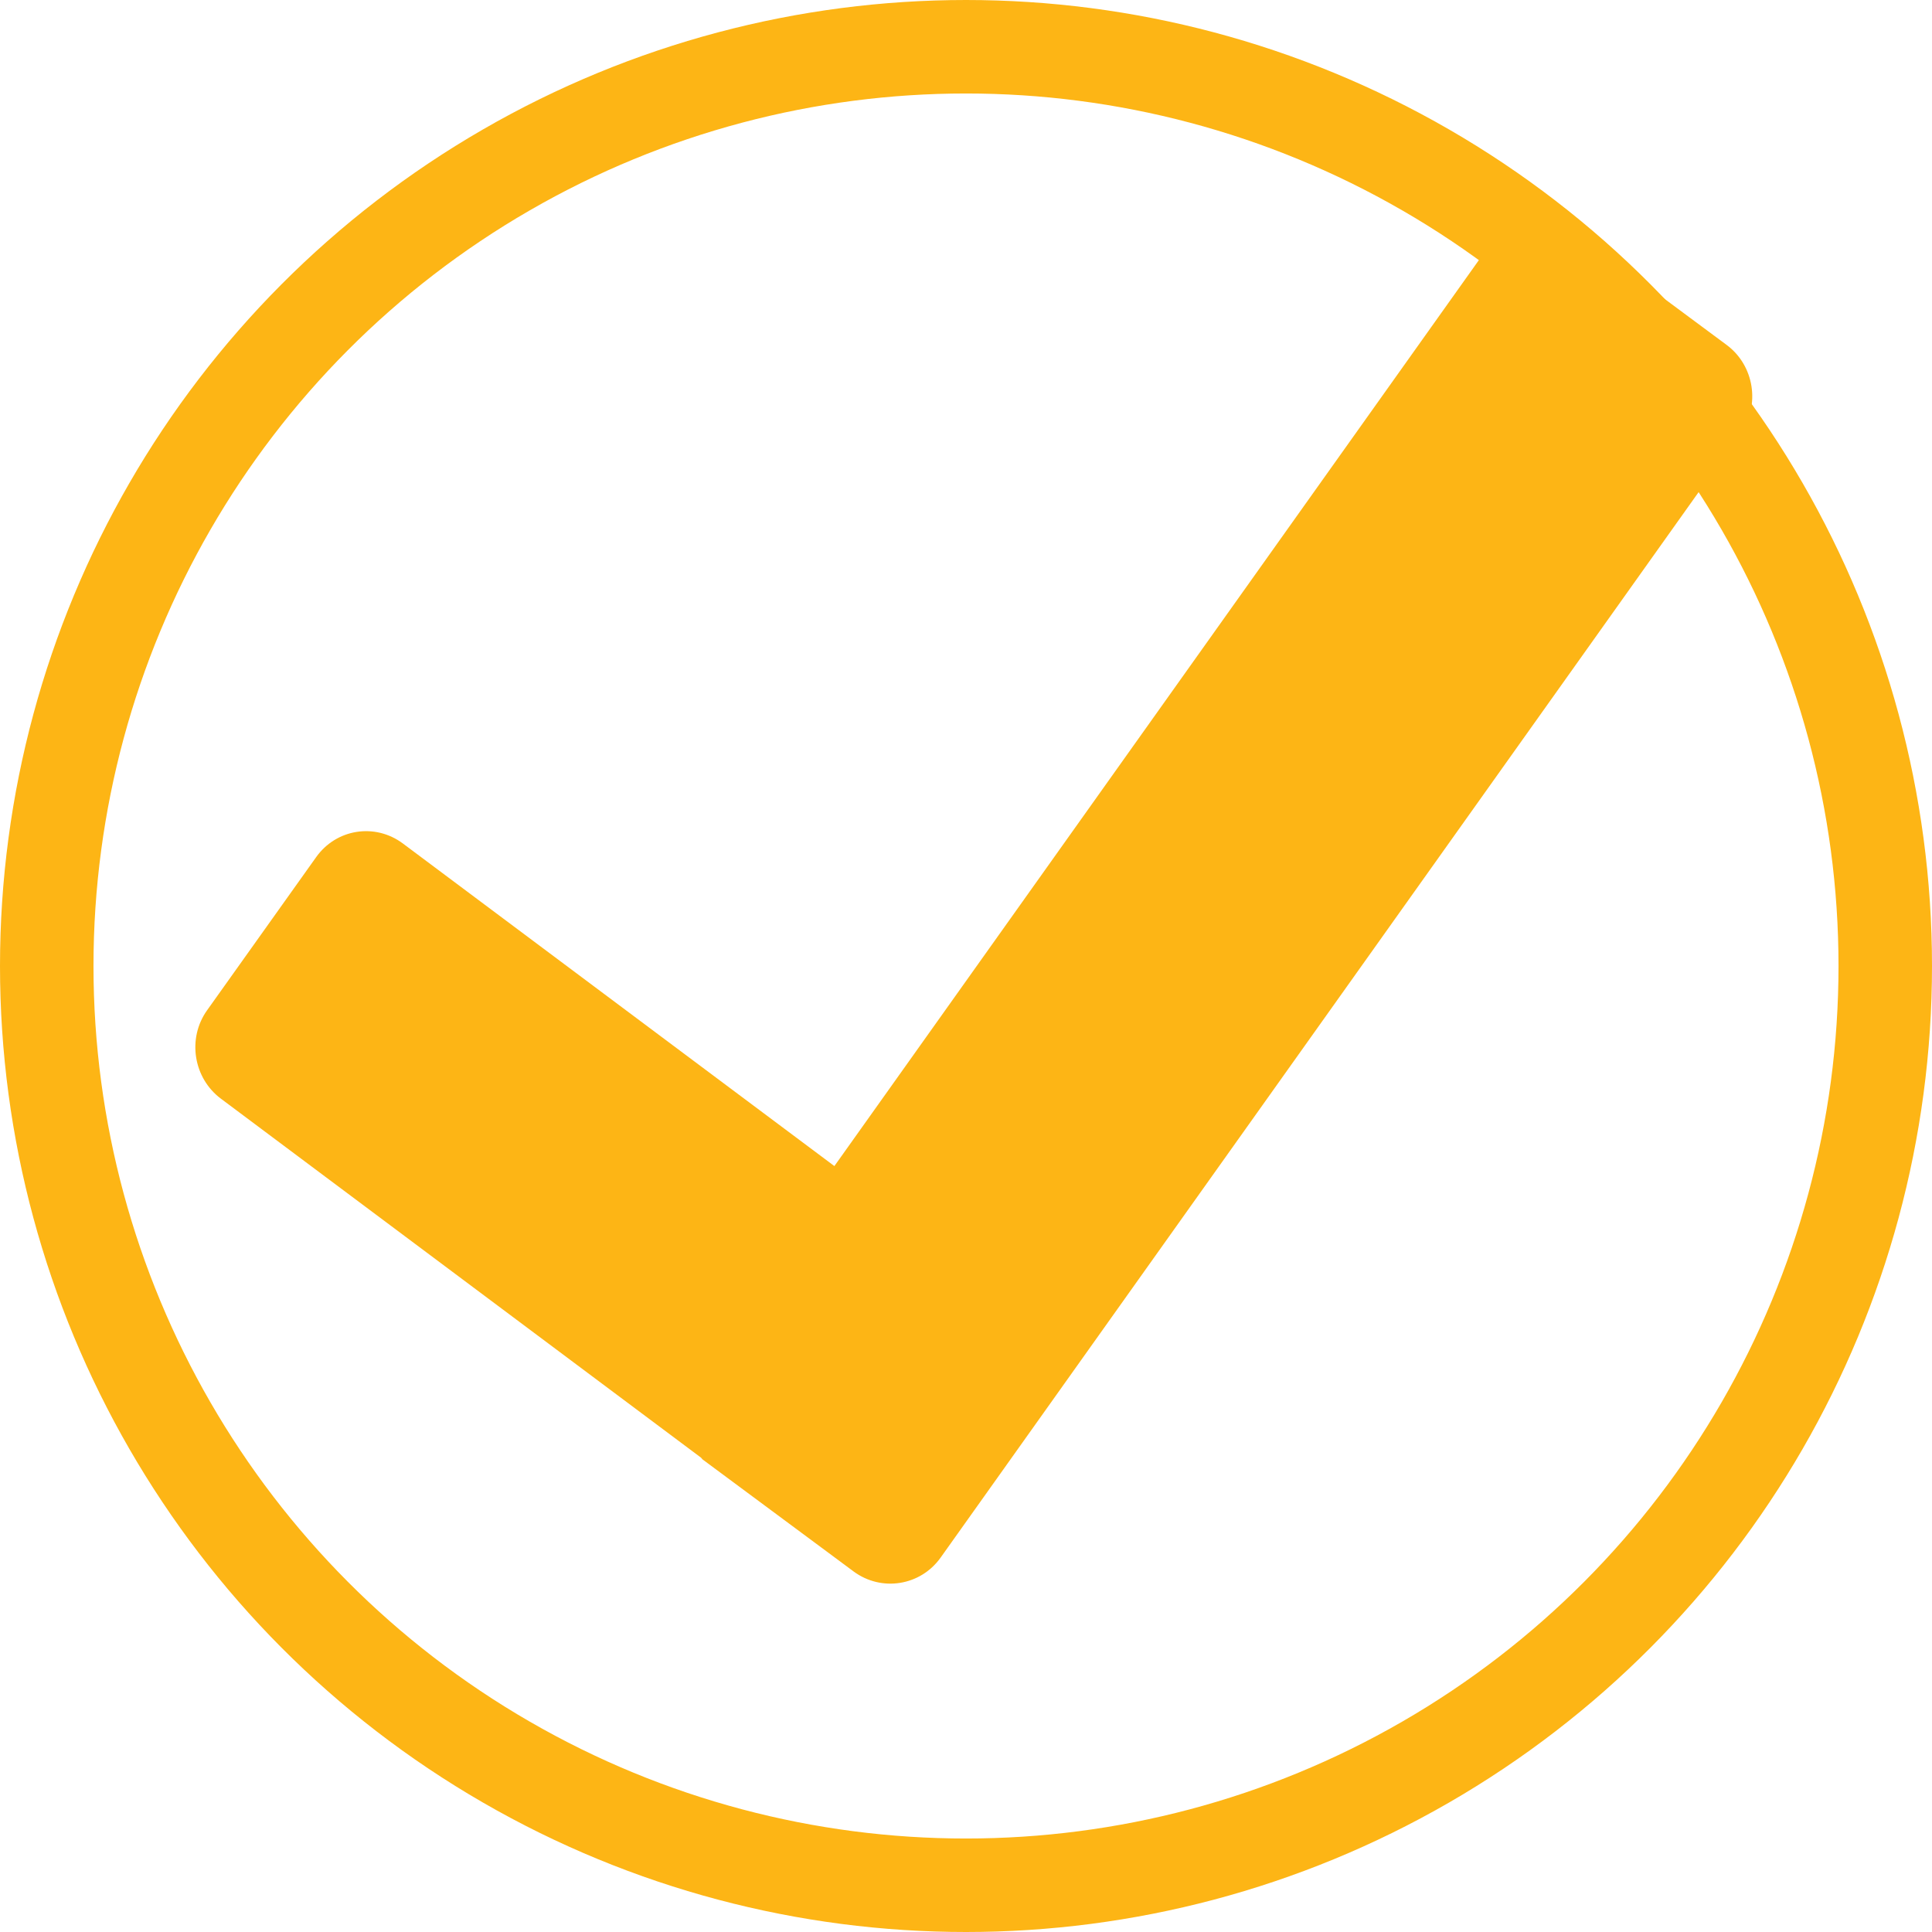 <?xml version="1.0" encoding="UTF-8"?>
<svg width="93px" height="93px" viewBox="0 0 93 93" version="1.1" xmlns="http://www.w3.org/2000/svg" xmlns:xlink="http://www.w3.org/1999/xlink">
    <title>PreApproved Circle - CheckMark - Gold</title>
    <g id="Icons" stroke="none" stroke-width="1" fill="none" fill-rule="evenodd">
        <g id="Artboard" transform="translate(-1334, -1484)">
            <g id="PreApproved-Circle---CheckMark---Gold" transform="translate(1334, 1484)">
                <circle id="Oval-Copy-15" stroke="#FDB515" stroke-width="4.5" cx="46.5" cy="46.5" r="44.25"></circle>
                <path d="M87.127,26.67 L40.623,74.11 C39.453,75.297 37.559,75.297 36.388,74.11 L35.455,73.157 L34.441,72.123 L30.05,67.645 L29.989,67.548 L9.873,46.873 C8.709,45.686 8.709,43.748 9.873,42.561 L16.211,36.102 C17.38,34.905 19.268,34.905 20.438,36.102 L38.526,54.69 L76.555,15.893 C77.725,14.702 79.619,14.702 80.782,15.893 L87.127,22.365 C88.291,23.548 88.291,25.483 87.127,26.67" id="checkMark_grey-Copy" fill="#FDB515" transform="translate(48.5, 45) rotate(-9) translate(-48.5, -45) "></path>
            </g>
        </g>
    </g>
</svg>